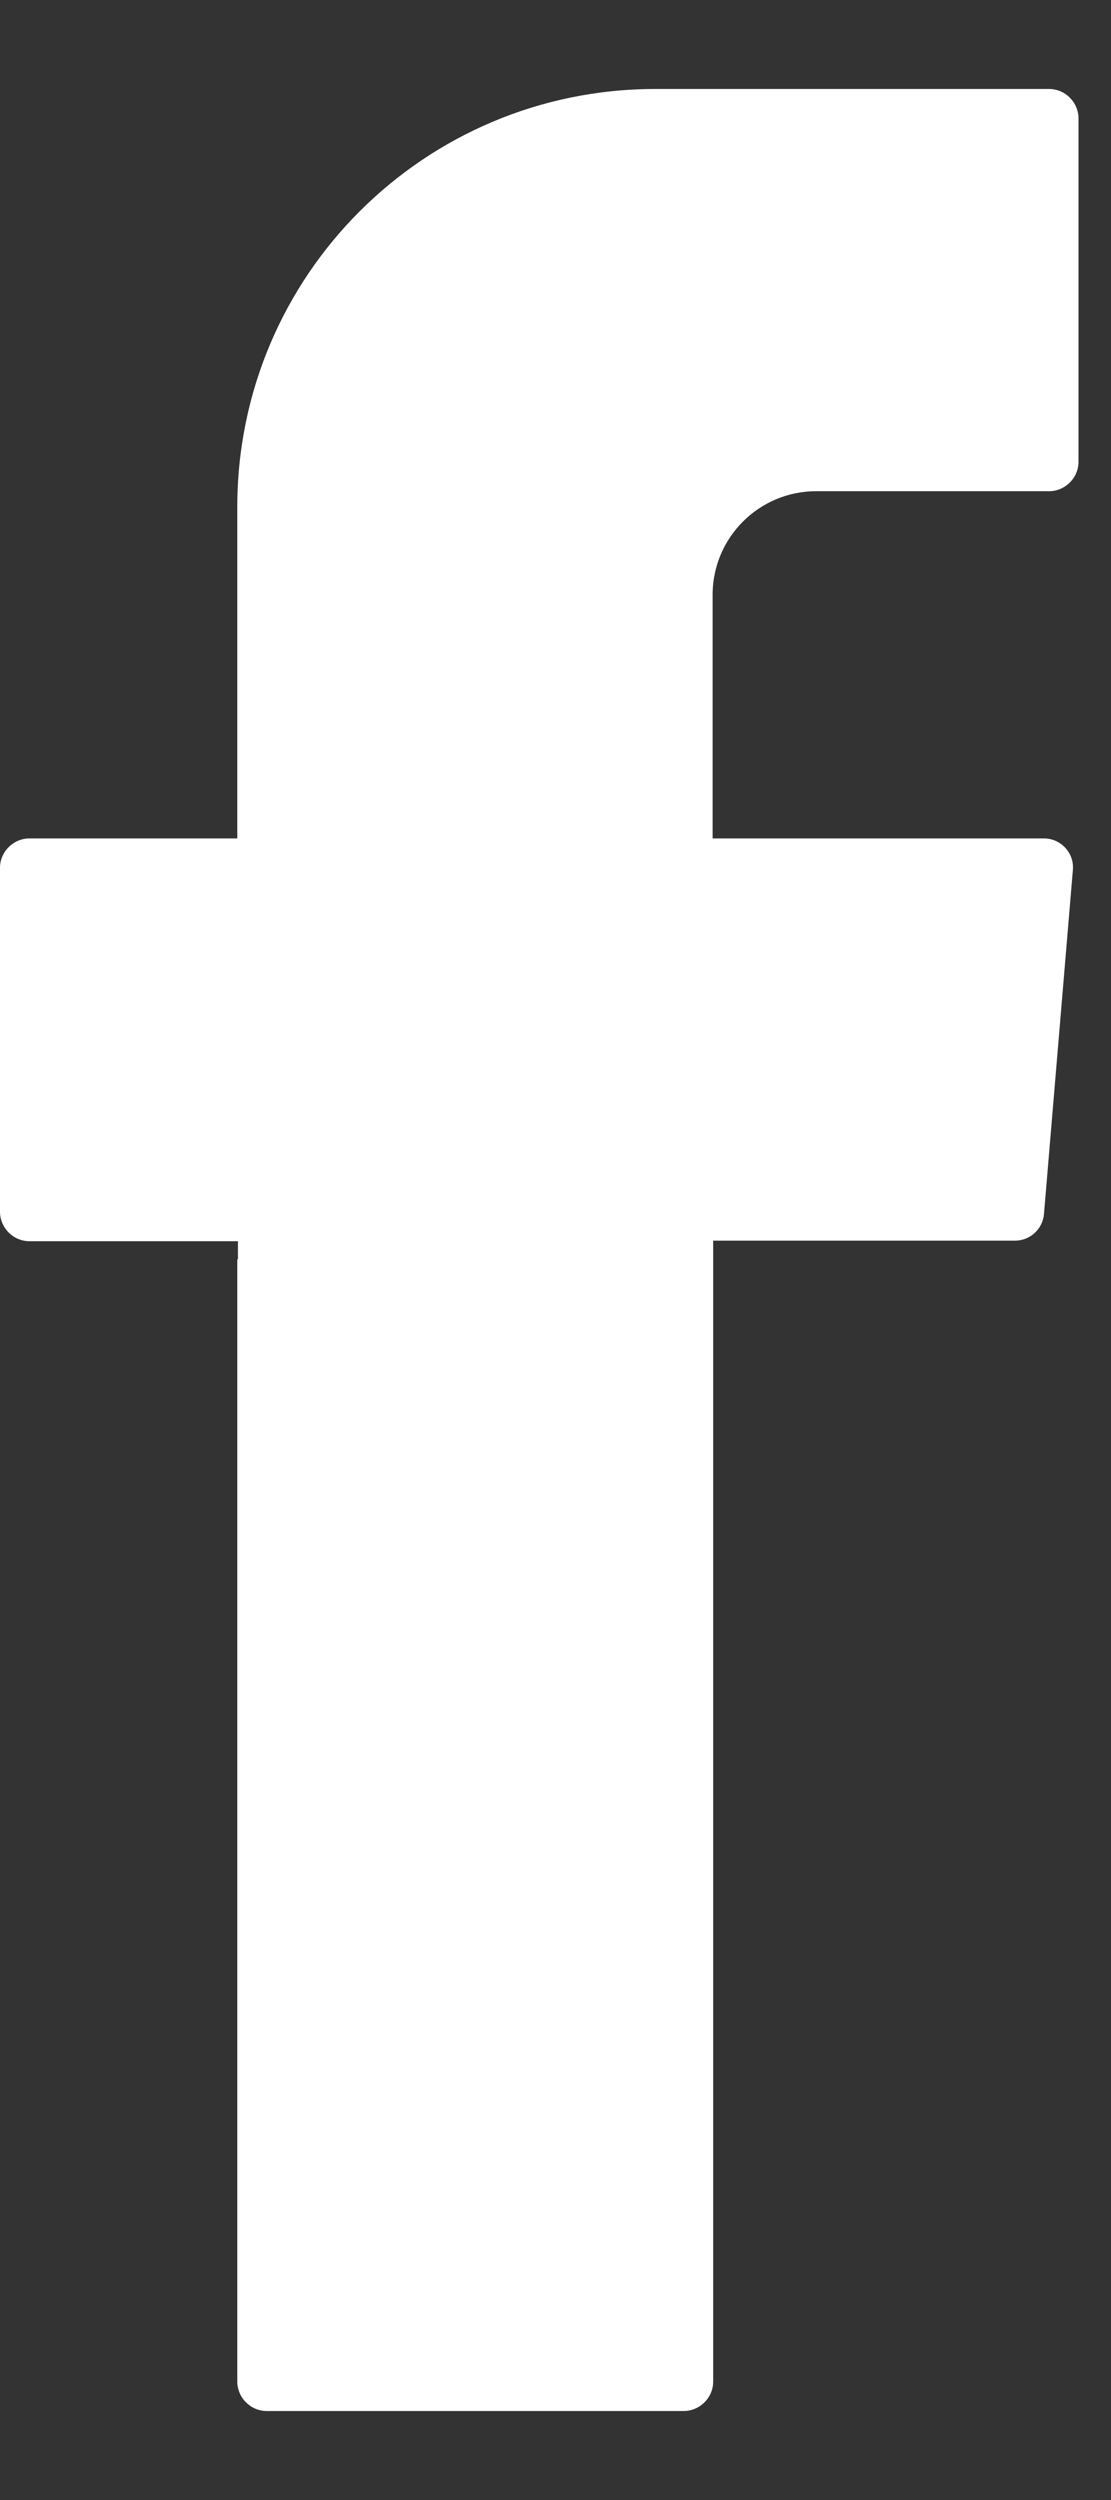 <svg width="12" height="27" viewBox="0 0 12 27" fill="none" xmlns="http://www.w3.org/2000/svg">
<rect x="0" y="0" width="12" height="27" fill="#333333" stroke="none"/>
<path fill-rule="evenodd" clip-rule="evenodd" d="M2.563 13.601V25.721C2.563 25.892 2.704 26.039 2.882 26.039H7.384C7.556 26.039 7.703 25.898 7.703 25.721V13.399H10.963C11.129 13.399 11.263 13.271 11.276 13.111L11.588 9.398C11.606 9.214 11.459 9.055 11.276 9.055H7.697V6.424C7.697 5.806 8.198 5.305 8.816 5.305H11.331C11.502 5.305 11.649 5.164 11.649 4.987V1.279C11.649 1.108 11.508 0.961 11.331 0.961H7.079C4.582 0.961 2.563 2.98 2.563 5.476V9.055H0.318C0.147 9.055 0 9.196 0 9.373V13.087C0 13.258 0.141 13.405 0.318 13.405H2.57V13.601H2.563Z" fill="white"/>
</svg>
